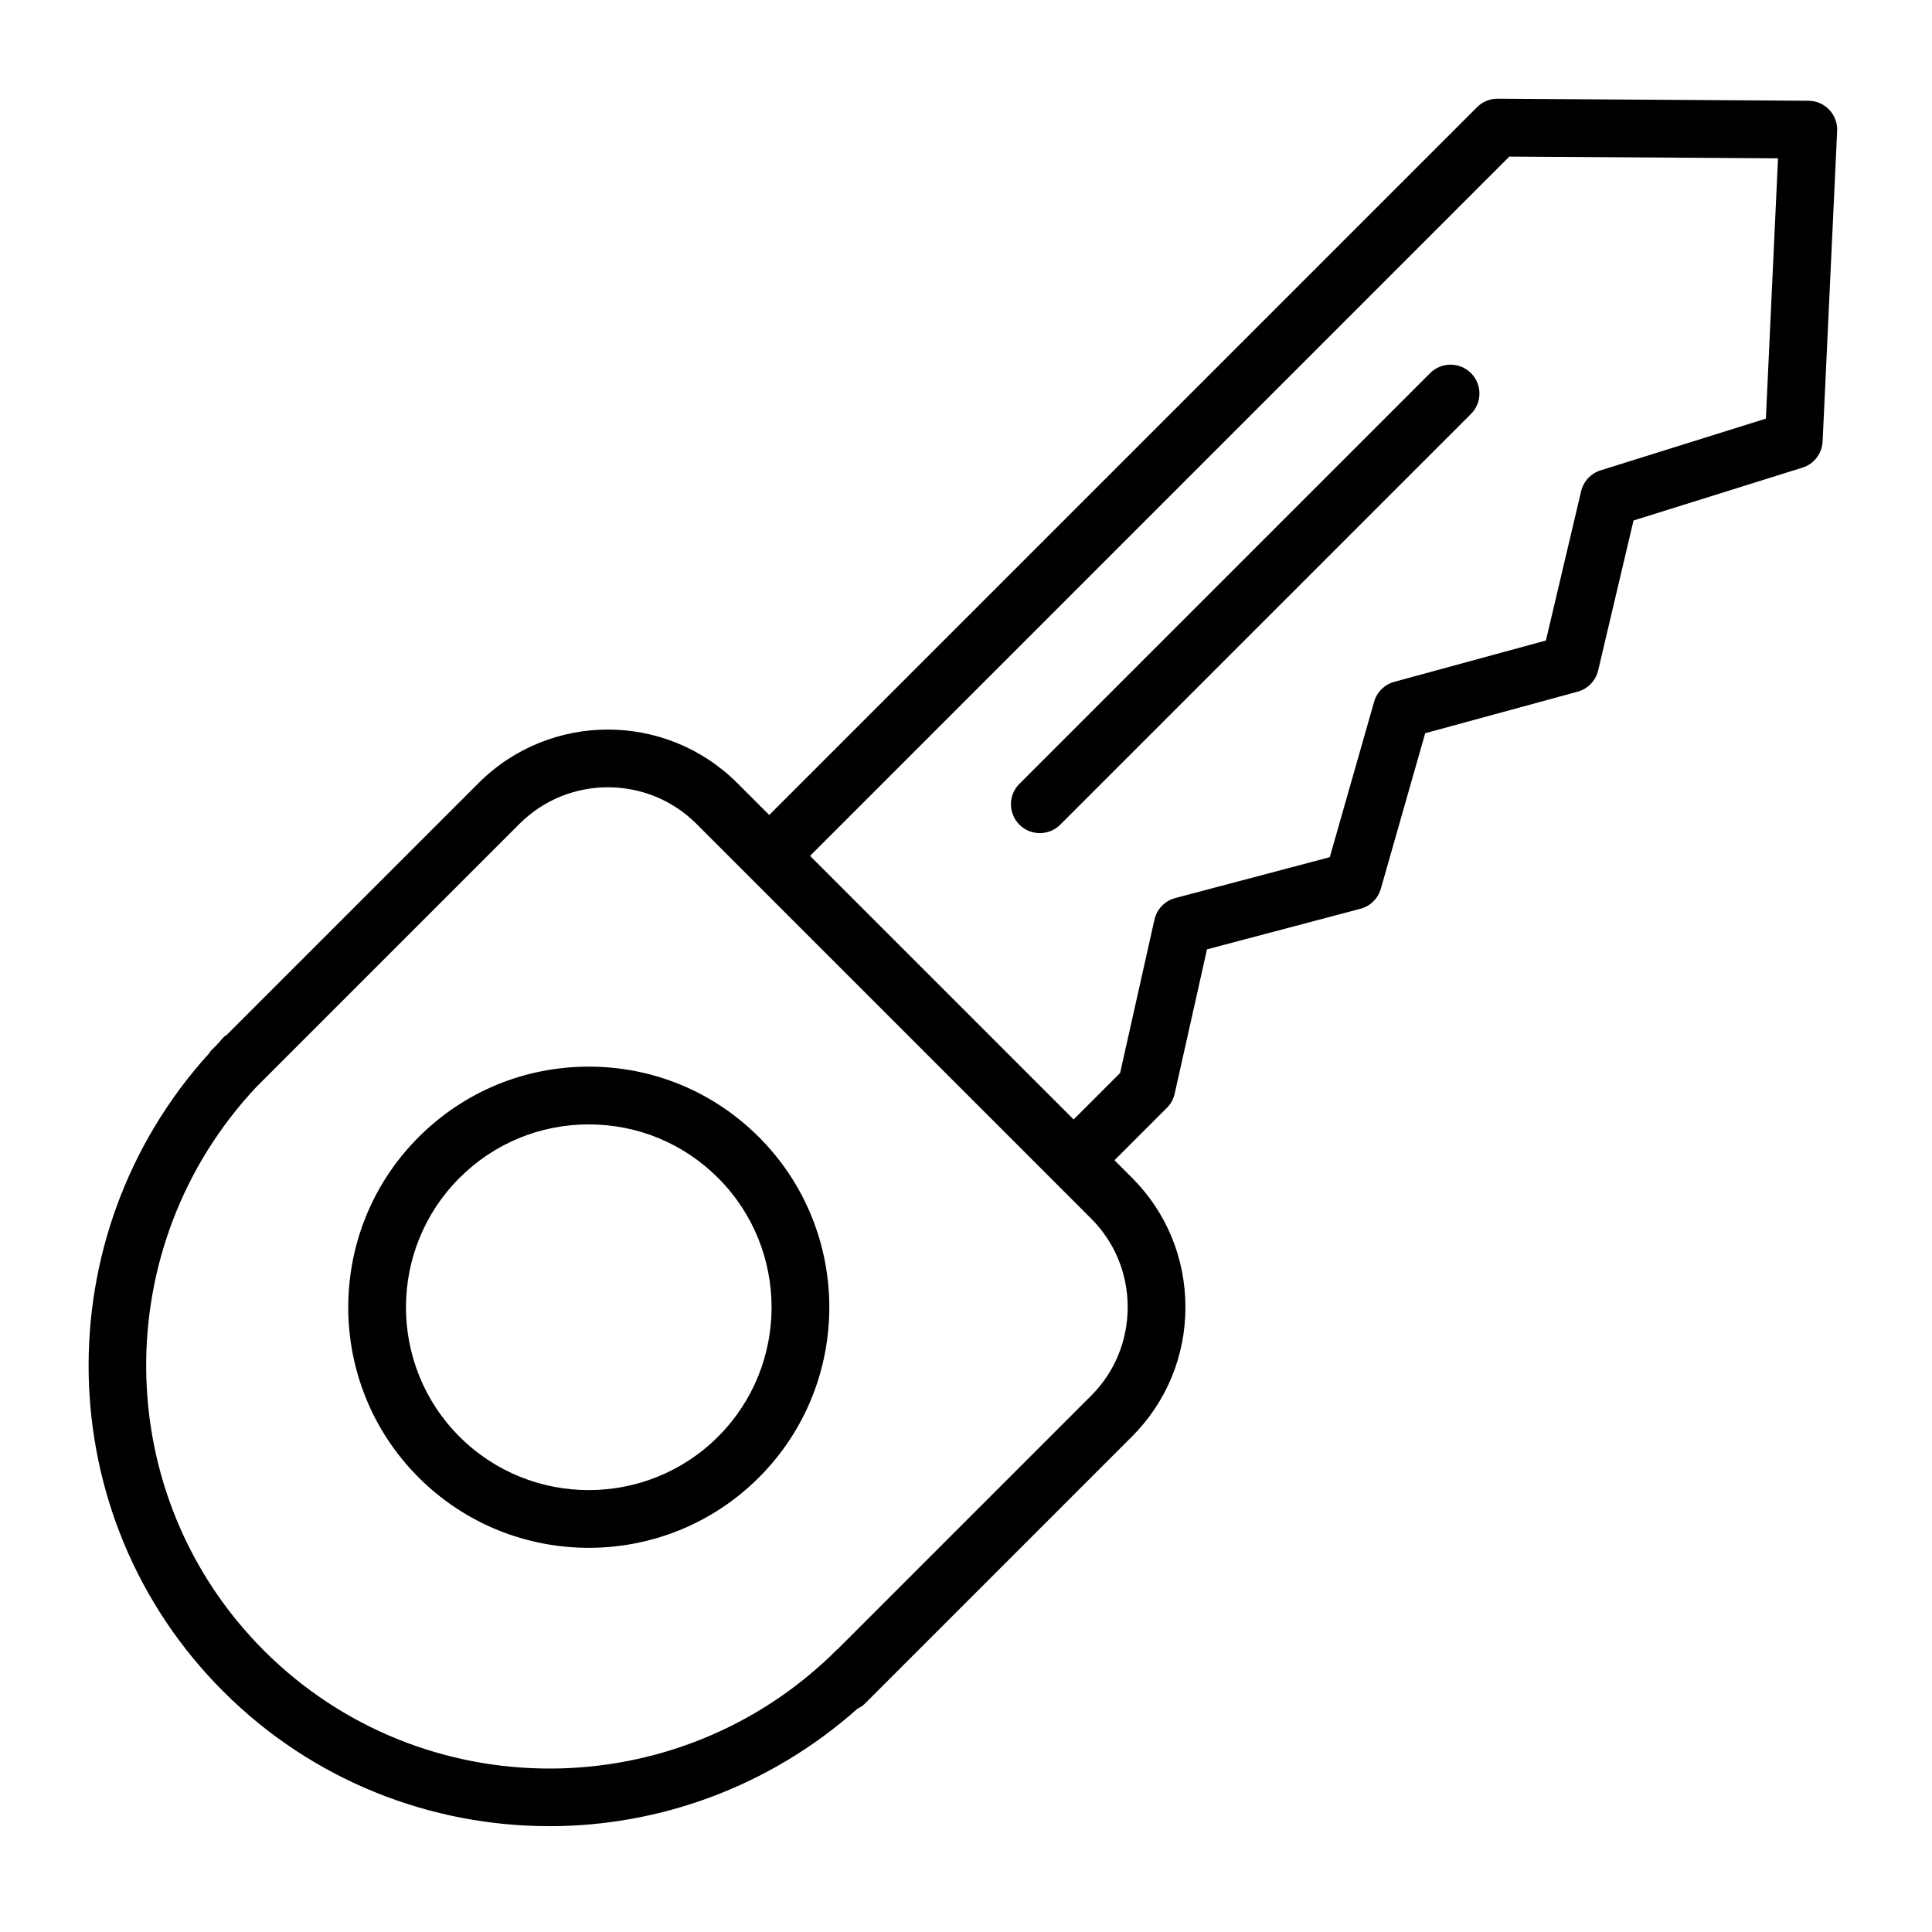 <?xml version="1.0" encoding="UTF-8"?> <svg xmlns="http://www.w3.org/2000/svg" xmlns:xlink="http://www.w3.org/1999/xlink" version="1.1" id="Layer_1" x="0px" y="0px" viewBox="0 0 100.353 100.352" style="enable-background:new 0 0 100.353 100.352;" xml:space="preserve"> <path d="M95.016,5.701c-0.281-0.296-0.67-0.465-1.079-0.468L77.792,5.128c-0.41-0.005-0.786,0.155-1.07,0.439L39.955,42.334 l-1.661-1.661c-3.704-3.704-9.731-3.703-13.435,0L11.77,53.763c-0.039,0.032-0.087,0.045-0.123,0.082 c-0.139,0.139-0.255,0.29-0.39,0.431l-0.303,0.303c-0.036,0.036-0.049,0.083-0.081,0.122c-8.583,9.44-8.367,24.065,0.719,33.151 c4.67,4.671,10.808,7.004,16.953,7.004c5.721,0,11.433-2.05,15.987-6.095c0.127-0.068,0.256-0.134,0.363-0.241l13.906-13.907 c1.788-1.788,2.773-4.173,2.773-6.717c0-2.543-0.985-4.929-2.773-6.717l-0.912-0.912l2.723-2.723 c0.201-0.201,0.341-0.455,0.403-0.733l1.679-7.499l7.97-2.108c0.512-0.135,0.914-0.53,1.059-1.039l2.305-8.079l7.919-2.158 c0.53-0.145,0.939-0.568,1.065-1.103l1.837-7.789l8.771-2.744c0.602-0.188,1.021-0.732,1.051-1.361l0.755-16.13 C95.445,6.396,95.297,5.998,95.016,5.701z M56.68,72.493L43.516,85.657c-0.01,0.01-0.024,0.012-0.033,0.022 c-8.224,8.224-21.58,8.249-29.773,0.056c-8.032-8.032-8.145-21.014-0.399-29.27l13.671-13.671c2.534-2.534,6.658-2.535,9.193,0 L56.681,63.3c1.221,1.222,1.894,2.854,1.894,4.596C58.574,69.64,57.901,71.272,56.68,72.493z M91.724,21.745l-8.585,2.686 c-0.506,0.158-0.891,0.572-1.012,1.087l-1.829,7.752l-7.875,2.146c-0.506,0.138-0.904,0.531-1.048,1.036l-2.303,8.072l-8.026,2.123 c-0.542,0.143-0.958,0.576-1.081,1.123l-1.783,7.963l-2.415,2.415L42.076,44.457L78.399,8.133l13.956,0.091L91.724,21.745z"></path> <path d="M30.583,55.404c-3.339,0-6.478,1.3-8.839,3.661c-4.874,4.874-4.874,12.804,0,17.678c2.437,2.437,5.638,3.655,8.839,3.655 s6.402-1.218,8.838-3.655c4.874-4.874,4.874-12.804,0-17.678C37.061,56.704,33.922,55.404,30.583,55.404z M37.3,74.622 c-3.704,3.703-9.731,3.703-13.435,0c-3.704-3.704-3.704-9.731,0-13.436c1.794-1.794,4.18-2.782,6.718-2.782s4.923,0.988,6.717,2.782 C41.004,64.891,41.004,70.918,37.3,74.622z"></path> <path d="M74.284,19.381L52.951,40.714c-0.586,0.586-0.586,1.536,0,2.121c0.293,0.293,0.677,0.439,1.061,0.439 s0.768-0.146,1.061-0.439l21.333-21.333c0.586-0.585,0.586-1.536,0-2.121C75.819,18.796,74.87,18.796,74.284,19.381z"></path> </svg> 